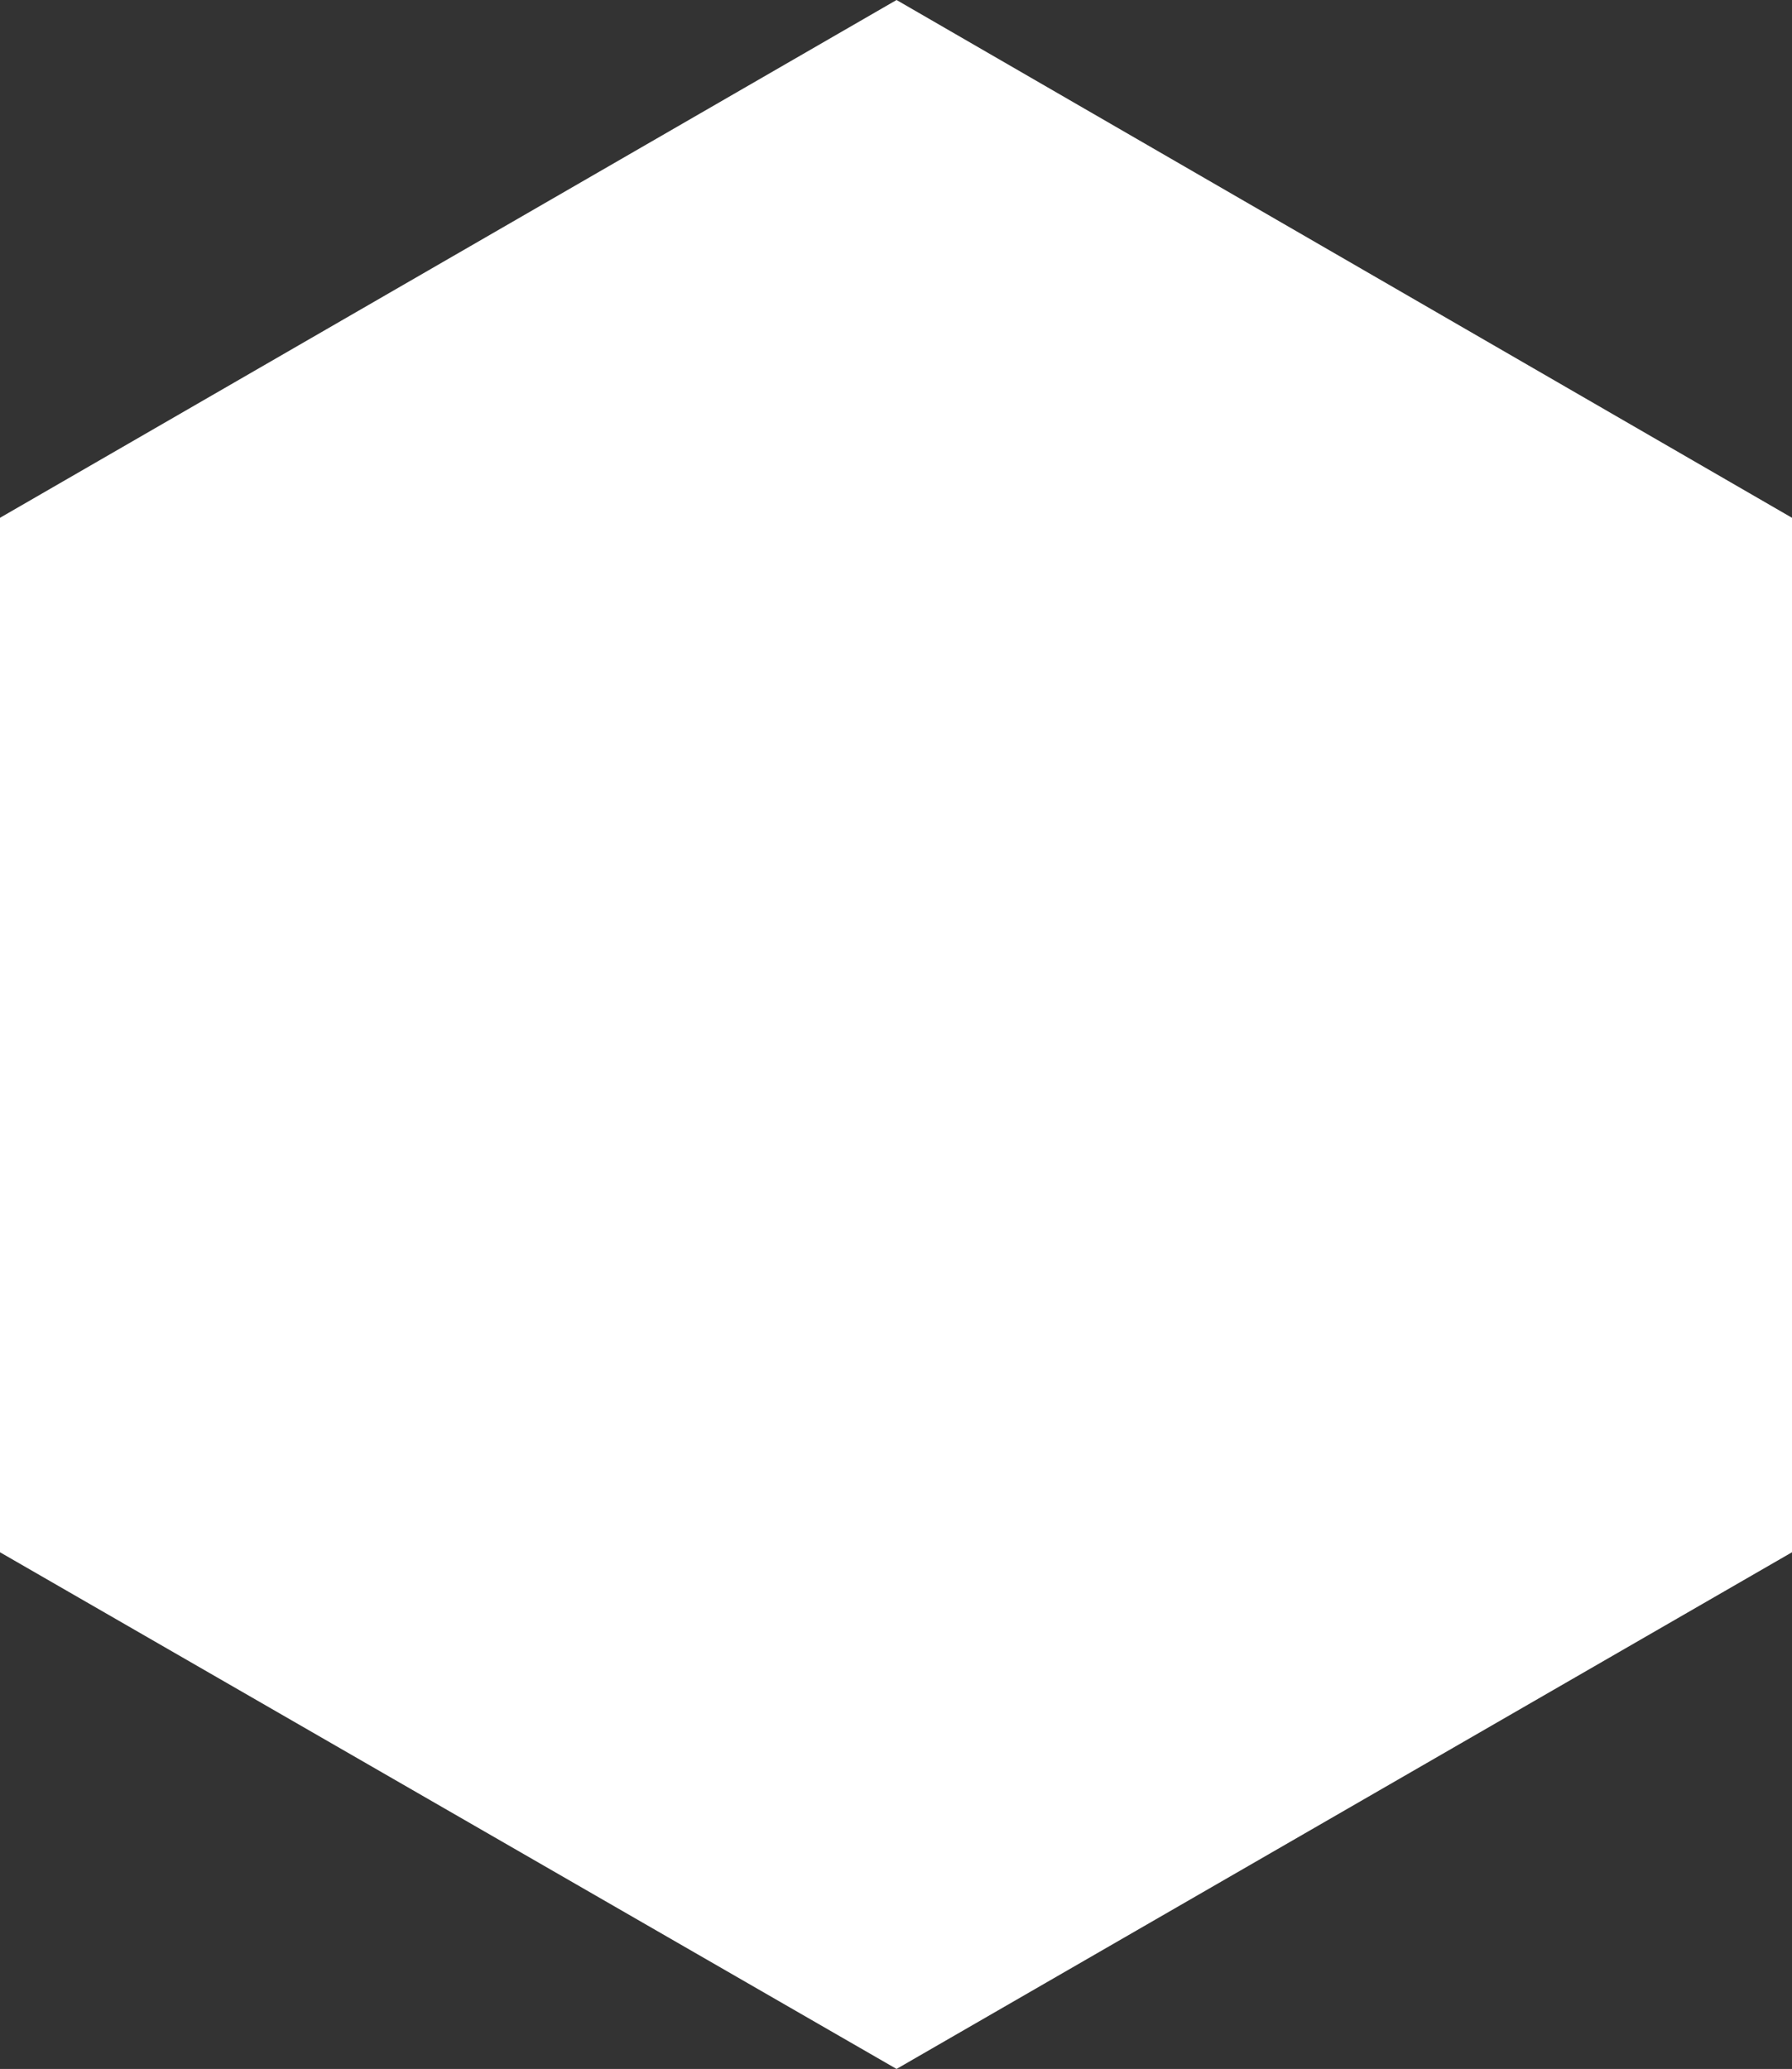 <?xml version="1.0" encoding="utf-8"?>
<!-- Generator: $$$/GeneralStr/196=Adobe Illustrator 27.6.0, SVG Export Plug-In . SVG Version: 6.00 Build 0)  -->
<svg version="1.1" id="Capa_1" xmlns="http://www.w3.org/2000/svg" xmlns:xlink="http://www.w3.org/1999/xlink" x="0px" y="0px"
	 viewBox="0 0 161.3 186.2" style="enable-background:new 0 0 161.3 186.2;" xml:space="preserve">
<rect x="0" y="0" width="161.3" height="186.2" fill="#333333" stroke="none"/>
<style type="text/css">
	.st0{fill:#FFFFFF;}
</style>
<polygon class="st0" points="161.3,139.7 161.3,46.6 80.7,0 0,46.6 0,139.7 80.7,186.2 "/>
</svg>
